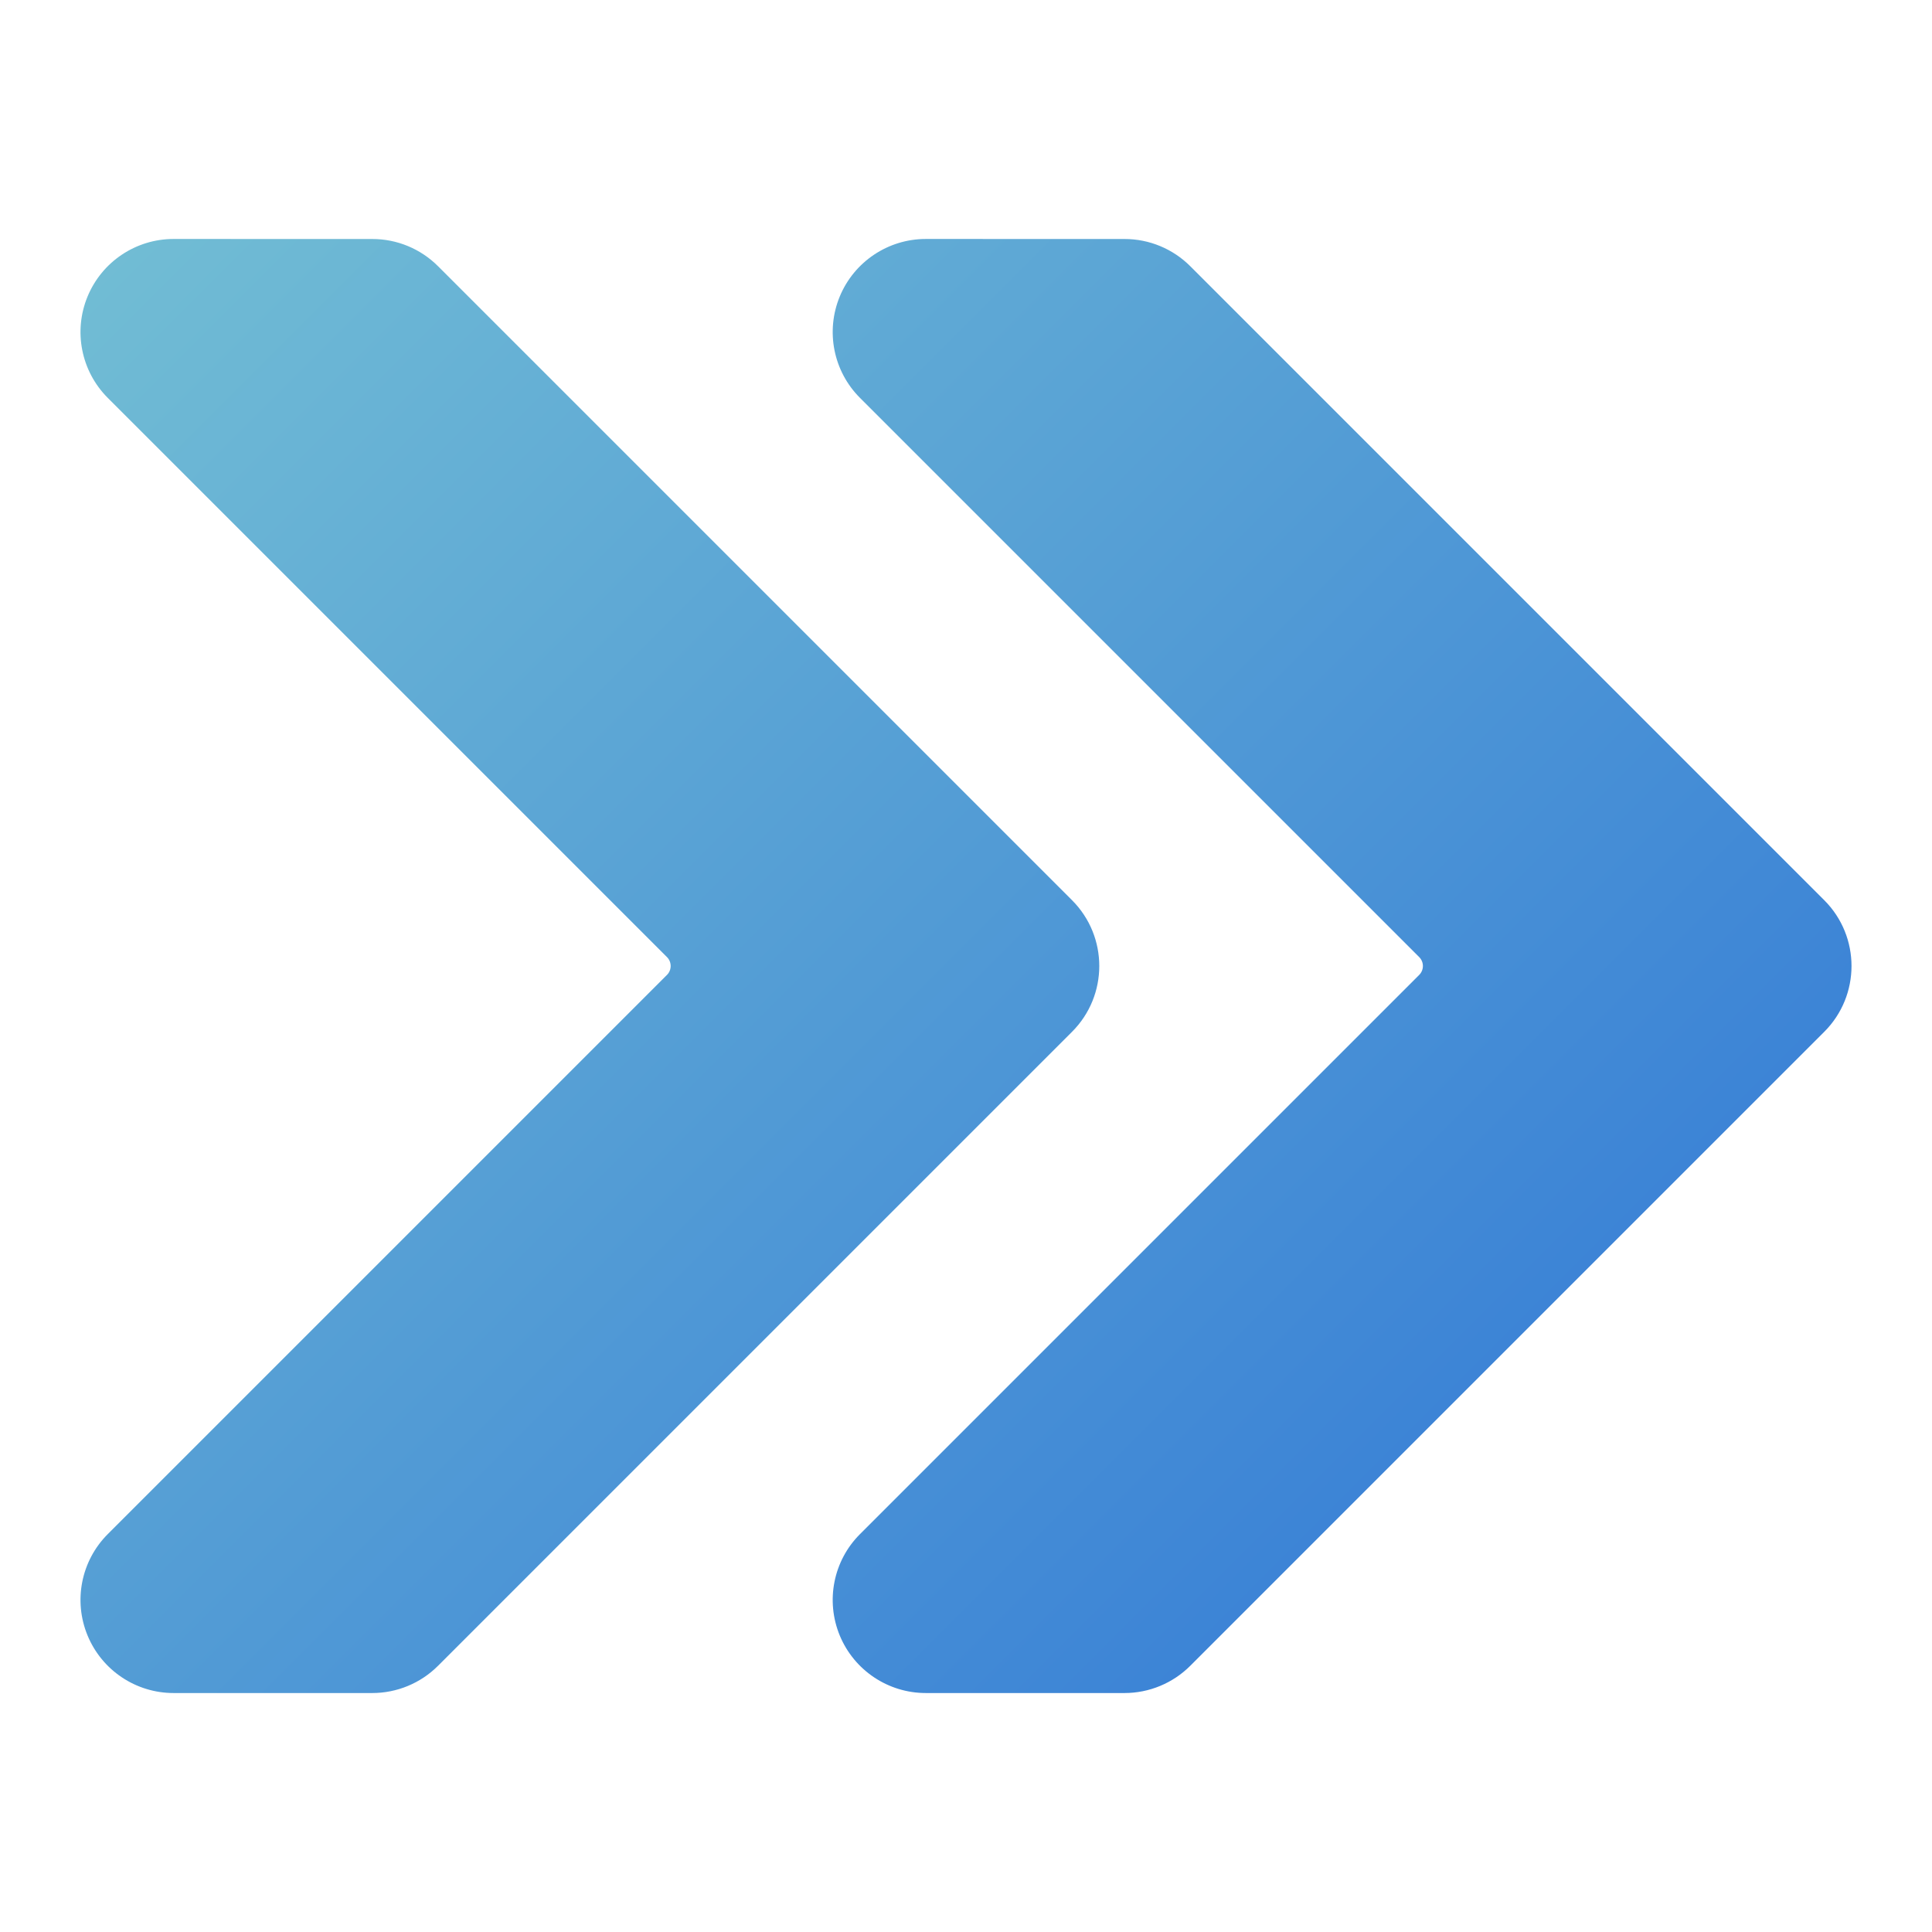 <svg clip-rule="evenodd" fill-rule="evenodd" height="512" stroke-linejoin="round" stroke-miterlimit="2" viewBox="0 0 48 48" width="512" xmlns="http://www.w3.org/2000/svg" xmlns:xlink="http://www.w3.org/1999/xlink"><linearGradient id="_Linear1" gradientTransform="matrix(48 48 -48 48 0 648)" gradientUnits="userSpaceOnUse" x1="0" x2="1" y1="0" y2="0"><stop offset="0" stop-color="#79c5d4"/><stop offset="1" stop-color="#276dd7"/></linearGradient><g transform="translate(0 -648)"><g id="SOLID-GRADIENT"><path d="m23.001 690.063h4.936c.614 0 1.202-.244 1.636-.678 2.136-2.136 12.561-12.562 15.75-15.75.903-.903.903-2.367 0-3.27l-15.75-15.75c-.434-.434-1.022-.678-1.636-.677-.978 0-3.106 0-4.936-.001-.935 0-1.779.564-2.137 1.428-.357.864-.16 1.859.502 2.52l13.894 13.894c.122.122.122.32 0 .442 0 0-13.894 13.894-13.894 13.894-.662.661-.859 1.656-.502 2.52.358.864 1.202 1.428 2.137 1.428zm-18.688 0h4.936c.613 0 1.202-.244 1.635-.678l15.75-15.75c.903-.903.903-2.367 0-3.27l-15.75-15.75c-.433-.434-1.022-.678-1.635-.677-.979 0-3.107 0-4.936-.001-.936 0-1.779.564-2.137 1.428s-.16 1.859.501 2.52l13.894 13.894c.122.122.122.32 0 .442 0 0-13.894 13.894-13.894 13.894-.661.661-.859 1.656-.501 2.52s1.201 1.428 2.137 1.428z" fill="url(#_Linear1)"/></g></g></svg>